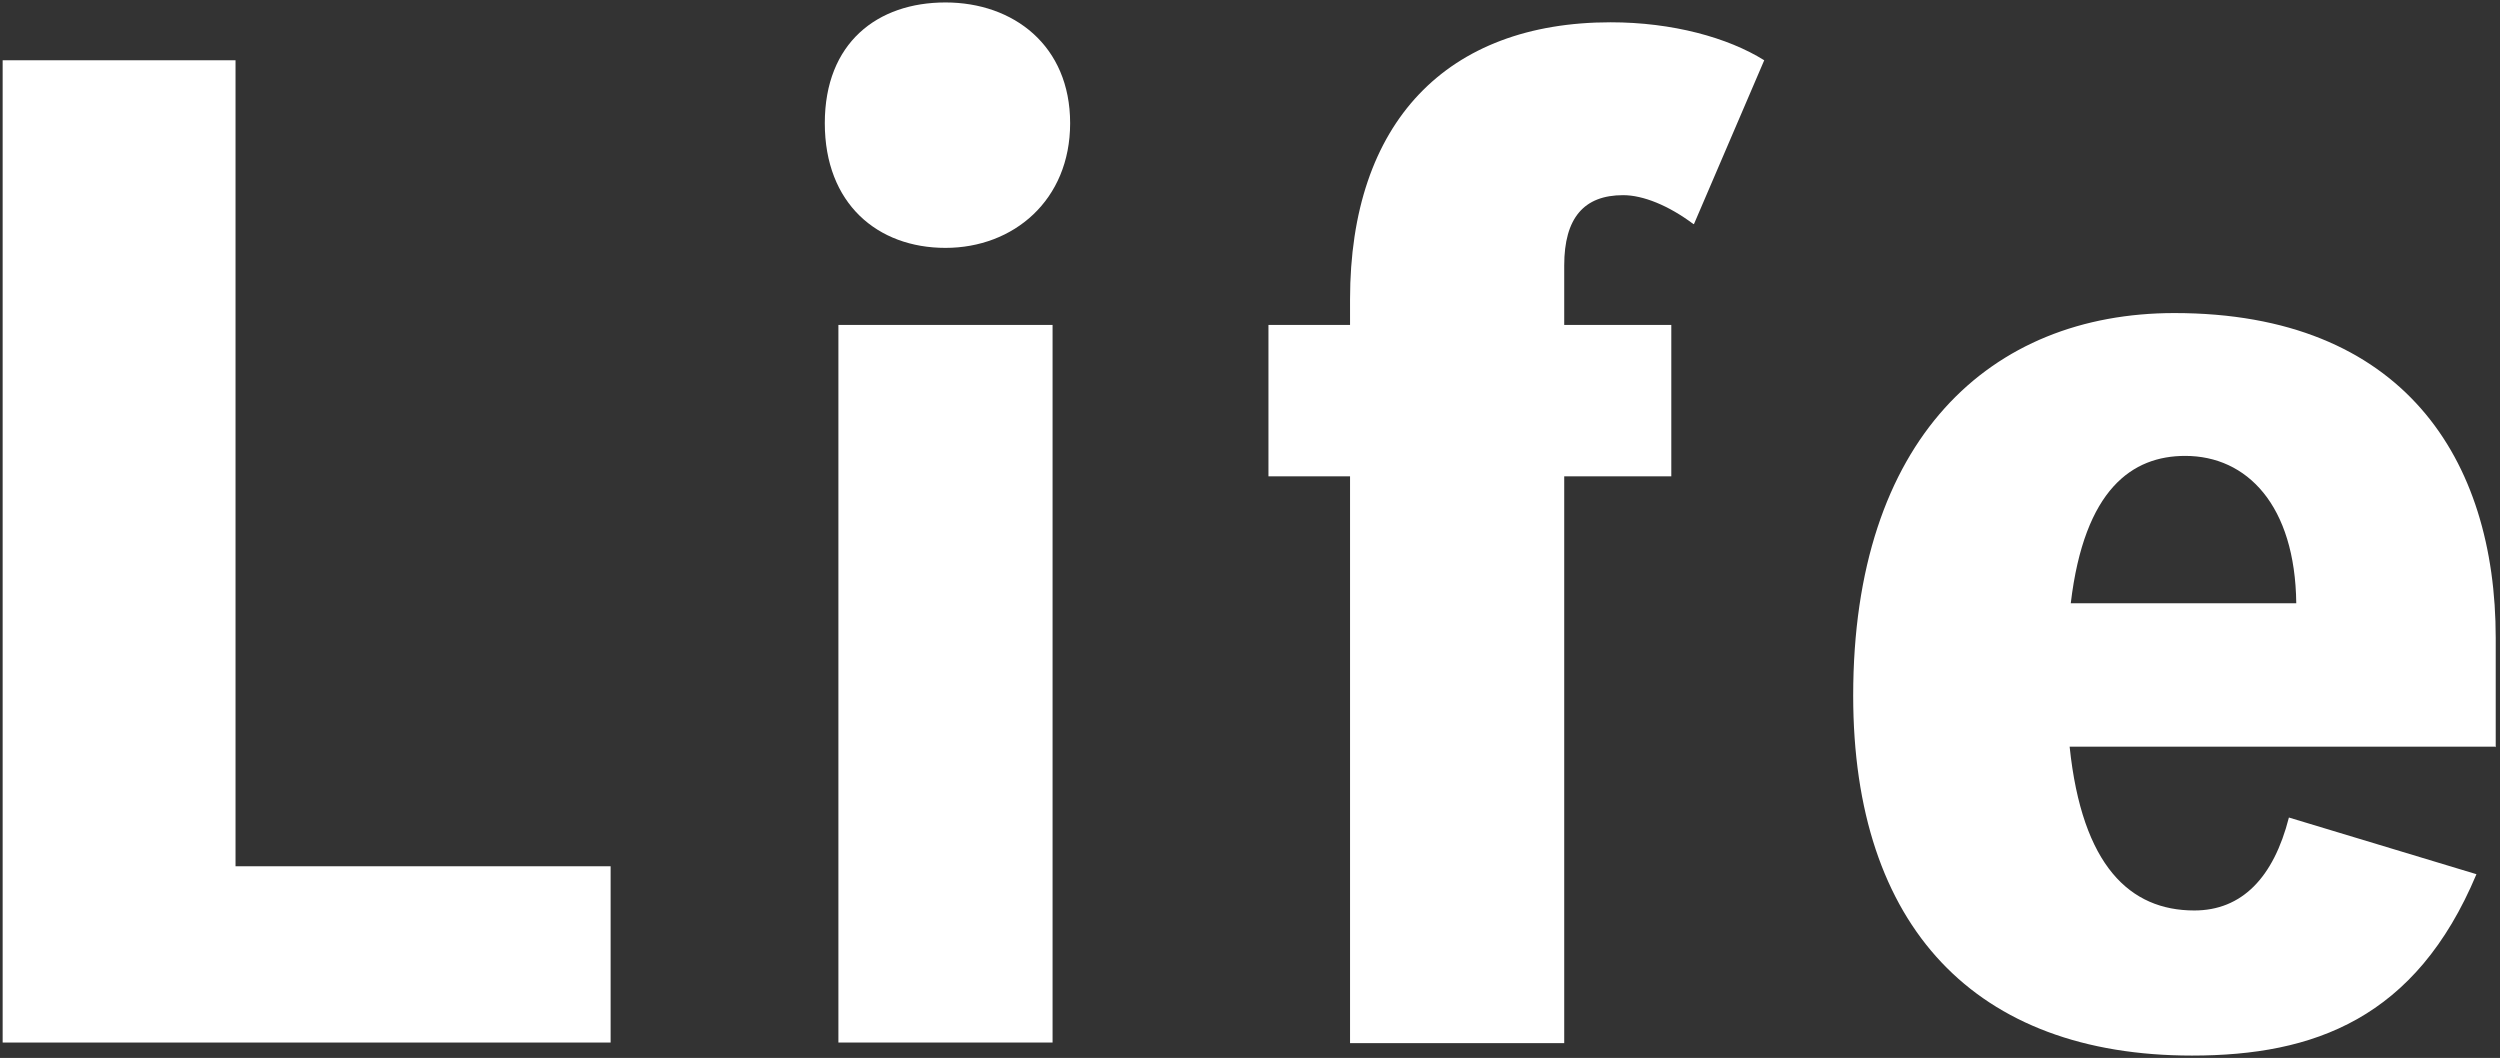 <svg width="423" height="179" viewBox="0 0 423 179" fill="none" xmlns="http://www.w3.org/2000/svg">
<rect x="0" y="0" width="423" height="179" fill="#333333" stroke="none"/>
<path d="M103.317 146.572V176.398H0.449V10.197H39.851V146.572H103.317Z" fill="white"/>
<path d="M181.067 20.843C181.067 33.885 171.48 41.941 159.976 41.941C148.472 41.941 139.556 34.461 139.556 20.843C139.556 7.224 148.472 0.415 159.976 0.415C171.48 0.415 181.067 7.704 181.067 20.843ZM178.095 176.398H141.857V54.984H178.095V176.398Z" fill="white"/>
<path d="M286.524 37.913C282.306 34.748 277.991 33.022 274.636 33.022C268.021 33.022 264.666 36.858 264.666 44.914V54.984H282.785V80.59H264.666V176.493H228.427V80.59H214.622V54.984H228.427V50.668C228.427 20.651 244.821 3.772 272.527 3.772C282.977 3.772 292.372 6.361 298.507 10.197L286.62 37.913H286.524Z" fill="white"/>
<path d="M422.179 126.336H350.181C352.29 146.572 360.439 154.052 371.272 154.052C379.325 154.052 384.694 148.49 387.283 138.324L419.015 147.914C408.757 172.37 391.501 178.603 370.889 178.603C334.267 178.603 313.559 156.833 313.559 117.705C313.559 74.261 336.759 52.97 367.917 52.97C406.648 52.97 422.275 77.713 422.275 107.923V126.432L422.179 126.336ZM388.529 102.073C388.337 85.481 380.188 77.138 369.738 77.138C360.823 77.138 352.674 82.7 350.373 102.073H388.529Z" fill="white"/>
</svg>
